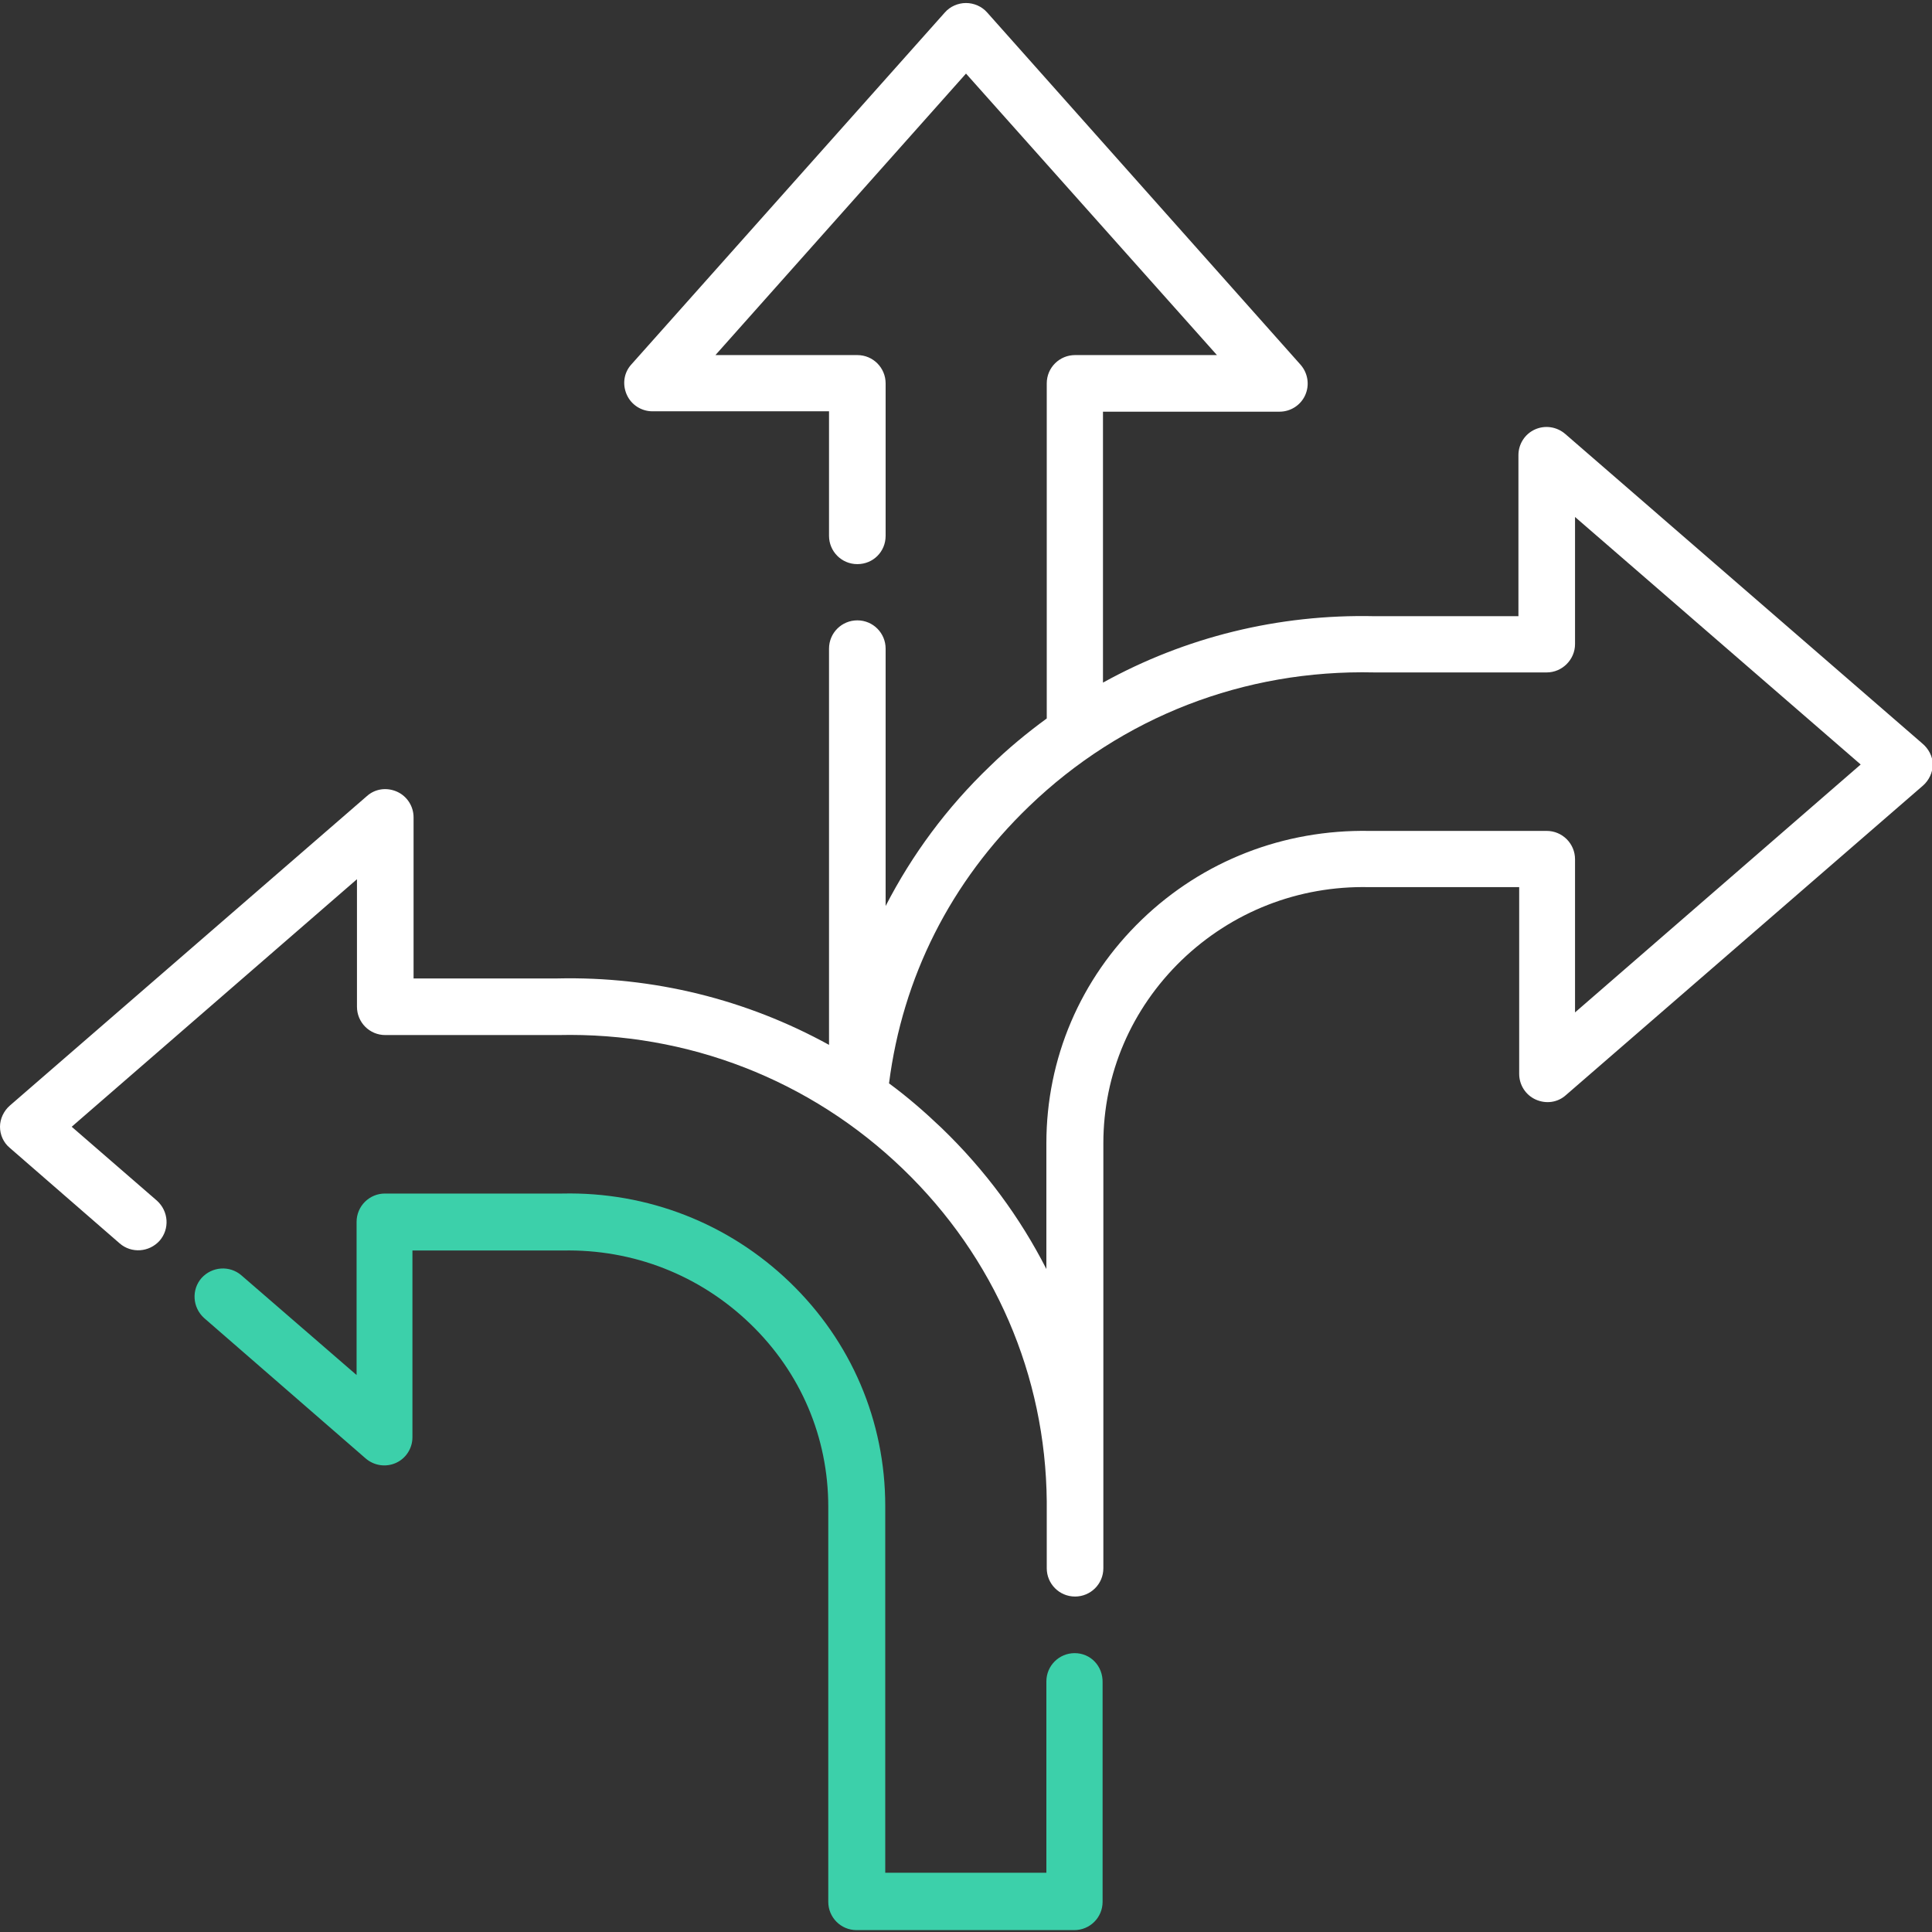 <?xml version="1.0" encoding="utf-8"?>
<!-- Generator: Adobe Illustrator 25.2.3, SVG Export Plug-In . SVG Version: 6.00 Build 0)  -->
<svg version="1.1" id="Capa_1" xmlns="http://www.w3.org/2000/svg" xmlns:xlink="http://www.w3.org/1999/xlink" x="0px" y="0px"
	 viewBox="0 0 512 512" style="enable-background:new 0 0 512 512;" xml:space="preserve">
<rect x="0" y="0" width="512" height="512" fill="#333333" stroke="none"/>
<style type="text/css">
	.st0{fill:#FFFFFF;}
	.st1{fill:#3CD0AA;}
</style>
<g>
	<g>
		<path class="st0" d="M509.4,197l-94.6-82c-2.2-1.9-5.3-2.4-8-1.2c-2.7,1.2-4.4,3.9-4.4,6.8v42.7l-37.8,0l-0.2,0
			c-25.7-0.6-50.4,5.6-72.1,17.6v-71.8h46.8c2.9,0,5.6-1.7,6.8-4.4c1.2-2.7,0.7-5.8-1.2-8L261.6,3.3c-1.4-1.6-3.5-2.5-5.6-2.5
			s-4.2,0.9-5.6,2.5l-83.1,93.3c-2,2.2-2.4,5.3-1.2,8c1.2,2.7,3.9,4.4,6.8,4.4h46.8V142c0,4.1,3.3,7.5,7.5,7.5s7.5-3.3,7.5-7.5
			v-40.4c0-4.1-3.3-7.5-7.5-7.5h-37.6L256,19.5l66.5,74.6h-37.6c-4.1,0-7.5,3.3-7.5,7.5v88.8c-5.2,3.8-10.3,8-15,12.6
			c-11.5,11-20.7,23.5-27.7,37.1v-68.2c0-4.1-3.3-7.5-7.5-7.5c-4.1,0-7.5,3.3-7.5,7.5v105c-21.8-12-46.5-18.2-72.1-17.6l-0.2,0
			l-37.8,0v-42.7c0-2.9-1.7-5.6-4.4-6.8c-2.7-1.2-5.8-0.8-8,1.2L2.6,293c-1.6,1.4-2.6,3.5-2.6,5.6s0.9,4.2,2.6,5.6l29.1,25.3
			c3.1,2.7,7.8,2.4,10.6-0.7c2.7-3.1,2.4-7.8-0.7-10.6l-22.6-19.6L94.6,233v33.8c0,4.1,3.3,7.5,7.5,7.5l45.4,0c0,0,0.1,0,0.1,0
			l0.3,0c34.4-0.8,66.9,11.9,91.4,35.5c24.3,23.4,37.8,54.7,38.1,88.1v17.7c0,4.1,3.3,7.5,7.5,7.5c0,0,0,0,0,0c0,0,0,0,0,0
			c4.1,0,7.5-3.3,7.5-7.5v-16.6c0-0.4,0-0.7,0-1.1V303c0-18.4,7.4-35.6,20.7-48.5c13.4-12.9,31-19.8,49.7-19.4c0.1,0,0.1,0,0.2,0
			l39.6,0v49.5c0,2.9,1.7,5.6,4.4,6.8c2.7,1.2,5.8,0.8,8-1.2l94.6-82c1.6-1.4,2.6-3.5,2.6-5.6S511.1,198.4,509.4,197z M417.4,268.3
			v-40.6c0-2-0.8-3.9-2.2-5.3c-1.4-1.4-3.3-2.2-5.3-2.2c0,0,0,0,0,0l-47,0c-22.7-0.4-44.1,7.9-60.3,23.5
			c-16.3,15.7-25.3,36.8-25.3,59.3v33.3c-7-13.7-16.2-26.2-27.7-37.3c-4.5-4.3-9.1-8.3-14-11.9c3.6-28.1,16.3-53.4,37.1-73.4
			c24.6-23.7,57-36.3,91.5-35.5c0,0,0.1,0,0.1,0c0.1,0,0.1,0,0.2,0l45.4,0c4.1,0,7.5-3.4,7.5-7.5V137l75.7,65.6L417.4,268.3z"/>
	</g>
</g>
<g>
	<g>
		<path class="st1" d="M284.8,438.1c-4.1,0-7.5,3.3-7.5,7.5v50.7h-42.7v-97.2c0-22.5-9-43.6-25.3-59.3c-16.2-15.6-37.7-24-60.3-23.5
			l-47,0c0,0,0,0,0,0c-2,0-3.9,0.8-5.3,2.2c-1.4,1.4-2.2,3.3-2.2,5.3v40.6l-30.5-26.4c-3.1-2.7-7.8-2.4-10.6,0.7
			c-2.7,3.1-2.4,7.8,0.7,10.6l42.8,37.2c2.2,1.9,5.3,2.4,8,1.2c2.7-1.2,4.4-3.9,4.4-6.8v-49.5l39.6,0c0.1,0,0.1,0,0.2,0
			c18.7-0.4,36.3,6.5,49.7,19.4c13.4,12.9,20.7,30.1,20.7,48.5v104.7c0,4.1,3.3,7.5,7.5,7.5h57.7c4.1,0,7.5-3.3,7.5-7.5v-58.1
			C292.3,441.5,289,438.1,284.8,438.1z"/>
	</g>
</g>
</svg>
